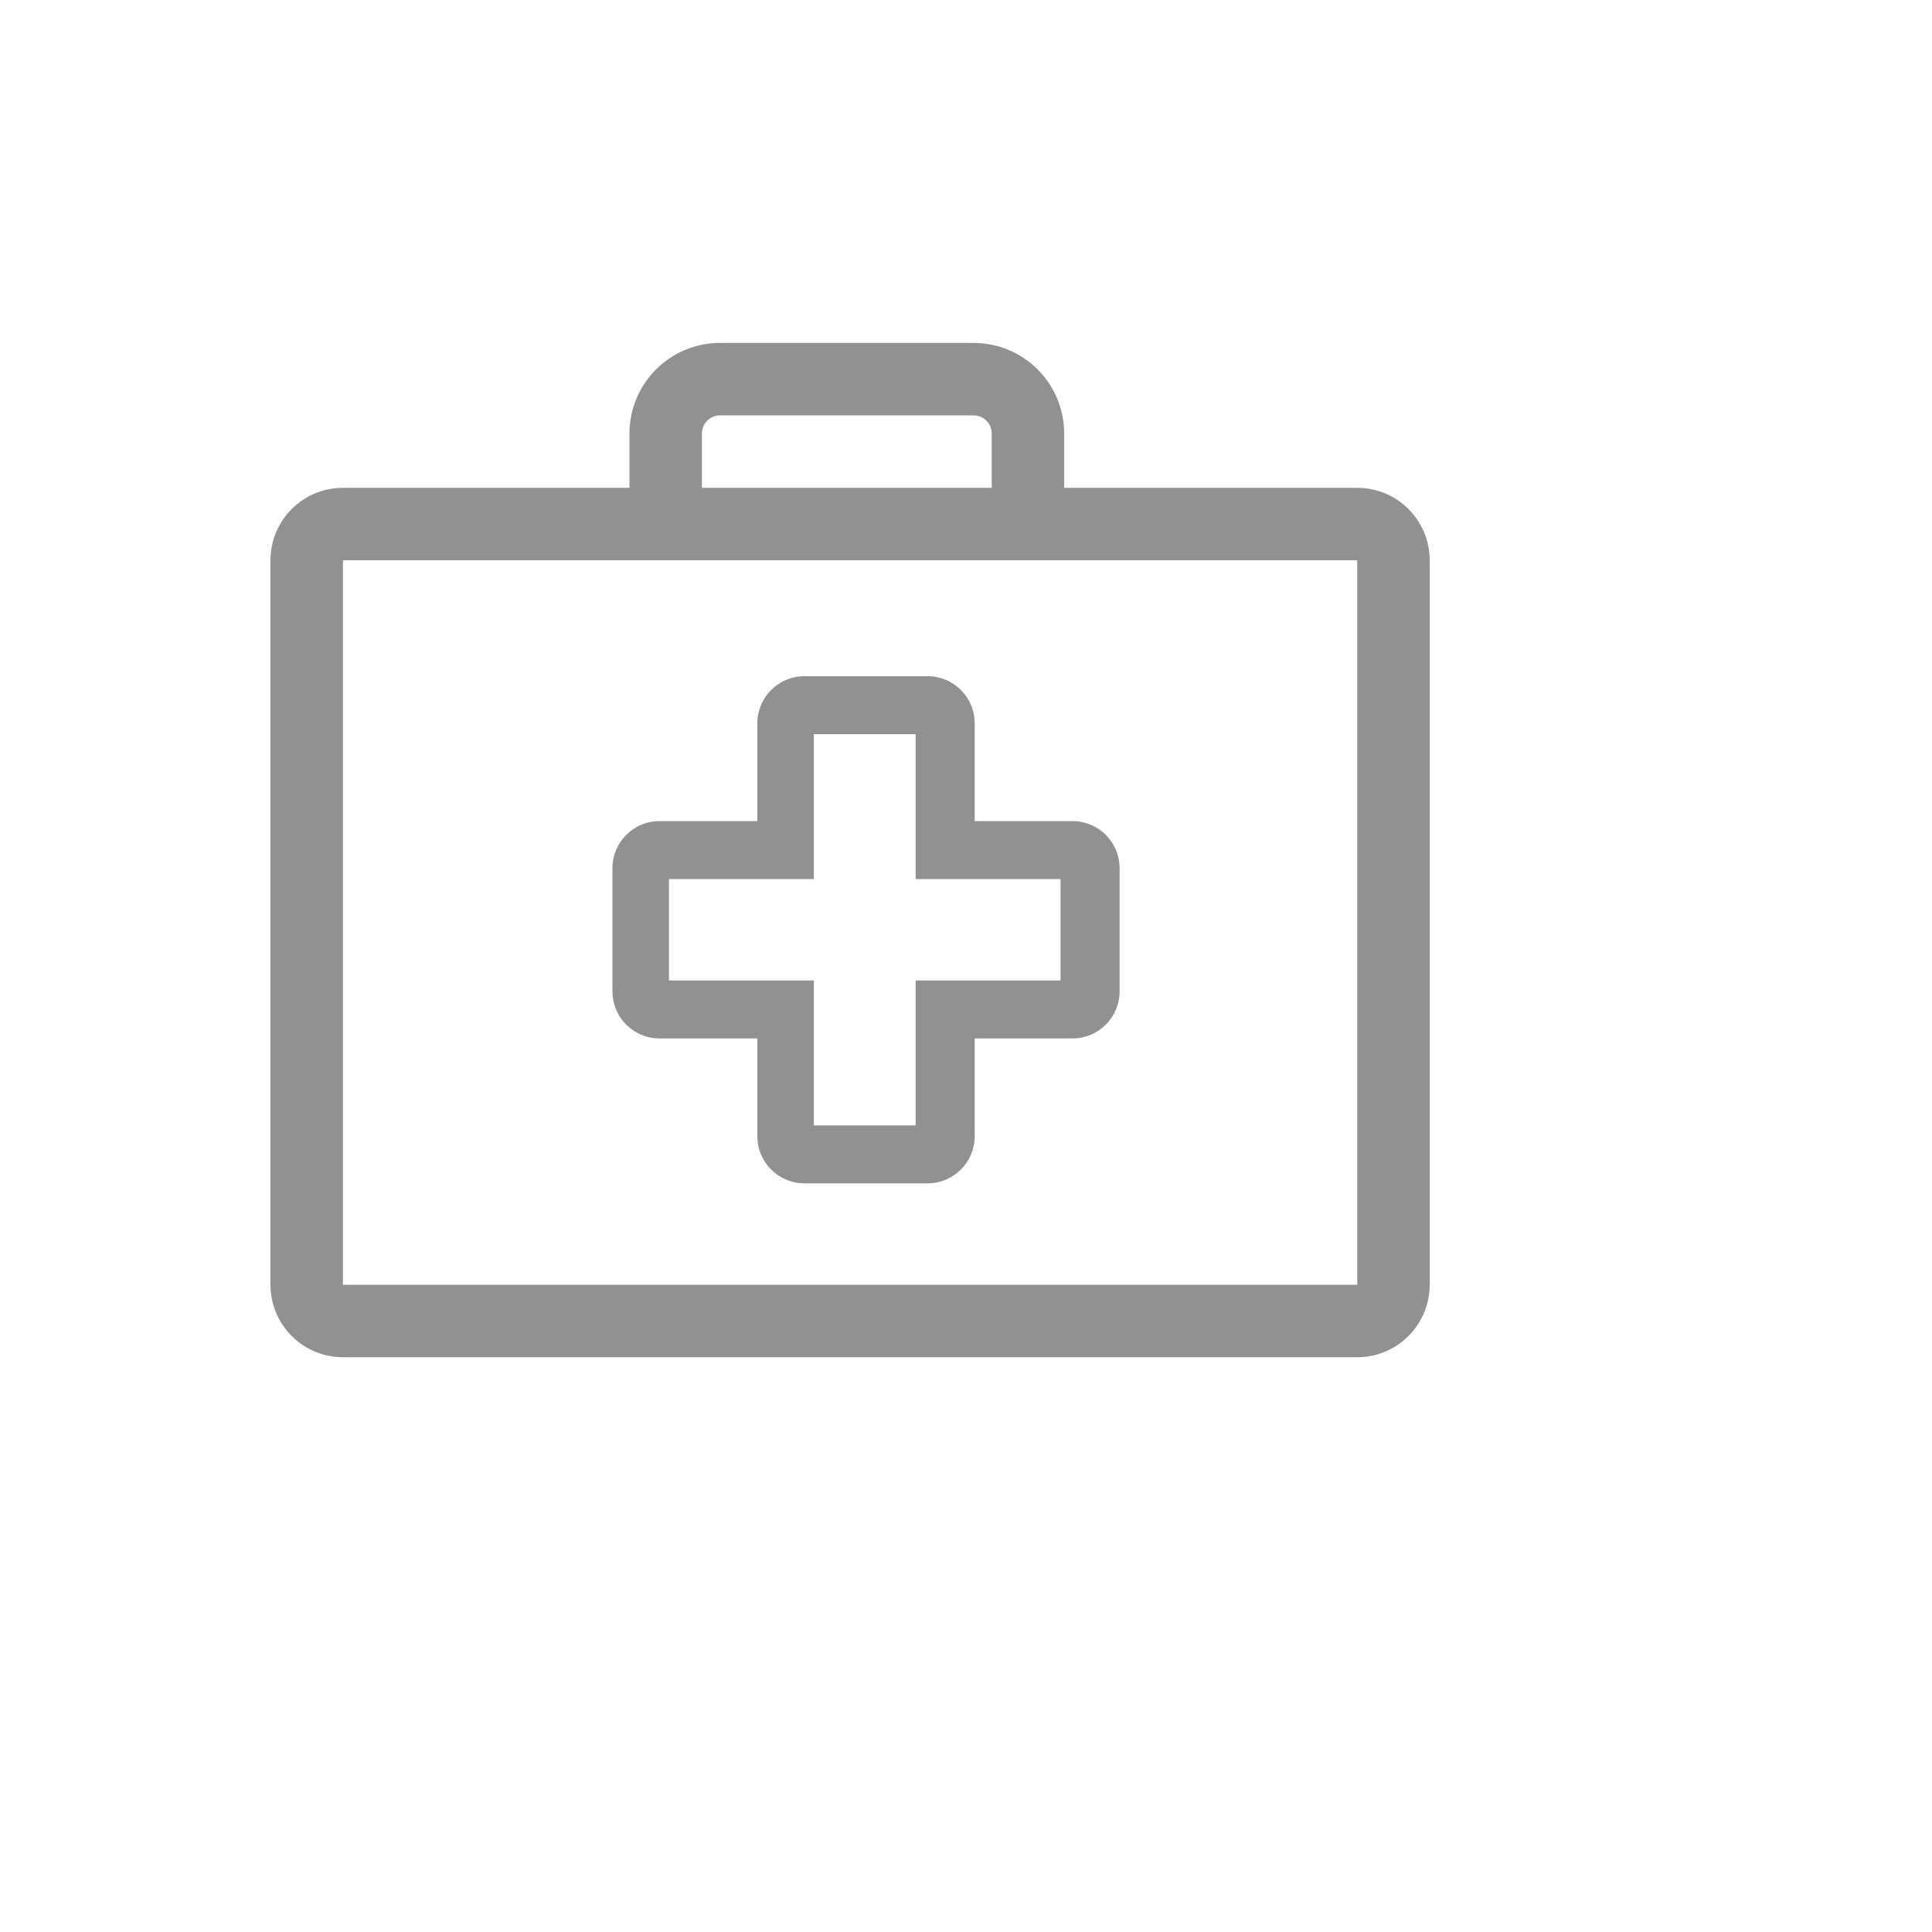 <svg xmlns="http://www.w3.org/2000/svg" version="1.1" xmlns:xlink="http://www.w3.org/1999/xlink" width="100%" height="100%" id="svgWorkerArea" viewBox="-25 -25 625 625" xmlns:idraw="https://idraw.muisca.co" style="background: white;"><defs id="defsdoc"><pattern id="patternBool" x="0" y="0" width="10" height="10" patternUnits="userSpaceOnUse" patternTransform="rotate(35)"><circle cx="5" cy="5" r="4" style="stroke: none;fill: #ff000070;"></circle></pattern></defs><g id="fileImp-949235771" class="cosito"><path id="pathImp-558079403" fill="#91919144" class="grouped" d="M414.062 132.812C414.062 132.812 319.258 132.812 319.258 132.812 319.258 132.812 319.258 115.234 319.258 115.234 319.258 99.054 306.141 85.938 289.961 85.938 289.961 85.938 207.93 85.938 207.93 85.938 191.75 85.938 178.633 99.054 178.633 115.234 178.633 115.234 178.633 132.812 178.633 132.812 178.633 132.812 85.938 132.812 85.938 132.812 72.993 132.812 62.5 143.305 62.5 156.25 62.5 156.25 62.5 390.625 62.5 390.625 62.5 403.57 72.993 414.062 85.938 414.062 85.938 414.062 414.062 414.062 414.062 414.062 427.007 414.062 437.5 403.57 437.5 390.625 437.5 390.625 437.5 156.25 437.5 156.25 437.5 143.305 427.007 132.812 414.062 132.812 414.062 132.812 414.062 132.812 414.062 132.812M202.07 115.234C202.07 111.999 204.694 109.375 207.93 109.375 207.93 109.375 289.961 109.375 289.961 109.375 293.197 109.375 295.82 111.999 295.82 115.234 295.82 115.234 295.82 132.812 295.82 132.812 295.82 132.812 202.07 132.812 202.07 132.812 202.07 132.812 202.07 115.234 202.07 115.234M85.938 390.625C85.938 390.625 85.938 156.25 85.938 156.25 85.938 156.25 414.062 156.25 414.062 156.25 414.062 156.25 414.062 390.625 414.062 390.625 414.062 390.625 85.938 390.625 85.938 390.625"></path><path id="pathImp-707457837" fill="#91919144" class="grouped" d="M275.195 357.812C275.195 357.812 235.234 357.812 235.234 357.812 226.82 357.812 220 350.992 220 342.578 220 342.578 220 310.938 220 310.938 220 310.938 188.359 310.938 188.359 310.938 179.945 310.938 173.125 304.117 173.125 295.703 173.125 295.703 173.125 255.859 173.125 255.859 173.125 247.445 179.945 240.625 188.359 240.625 188.359 240.625 220 240.625 220 240.625 220 240.625 220 208.984 220 208.984 220 200.57 226.82 193.75 235.234 193.75 235.234 193.75 275.195 193.75 275.195 193.75 283.564 193.815 290.312 200.616 290.312 208.984 290.312 208.984 290.312 240.625 290.312 240.625 290.312 240.625 322.07 240.625 322.07 240.625 330.439 240.69 337.188 247.491 337.188 255.859 337.188 255.859 337.188 295.703 337.188 295.703 337.188 304.072 330.439 310.873 322.07 310.938 322.07 310.938 290.312 310.938 290.312 310.938 290.312 310.938 290.312 342.578 290.312 342.578 290.312 350.947 283.564 357.748 275.195 357.812 275.195 357.812 275.195 357.812 275.195 357.812M238.281 339.062C238.281 339.062 271.211 339.062 271.211 339.062 271.211 339.062 271.211 292.188 271.211 292.188 271.211 292.188 318.086 292.188 318.086 292.188 318.086 292.188 318.086 259.375 318.086 259.375 318.086 259.375 271.211 259.375 271.211 259.375 271.211 259.375 271.211 212.5 271.211 212.5 271.211 212.5 238.281 212.5 238.281 212.5 238.281 212.5 238.281 259.375 238.281 259.375 238.281 259.375 191.406 259.375 191.406 259.375 191.406 259.375 191.406 292.188 191.406 292.188 191.406 292.188 238.281 292.188 238.281 292.188 238.281 292.188 238.281 339.062 238.281 339.062M321.602 259.375C321.602 259.375 321.602 259.375 321.602 259.375"></path></g></svg>